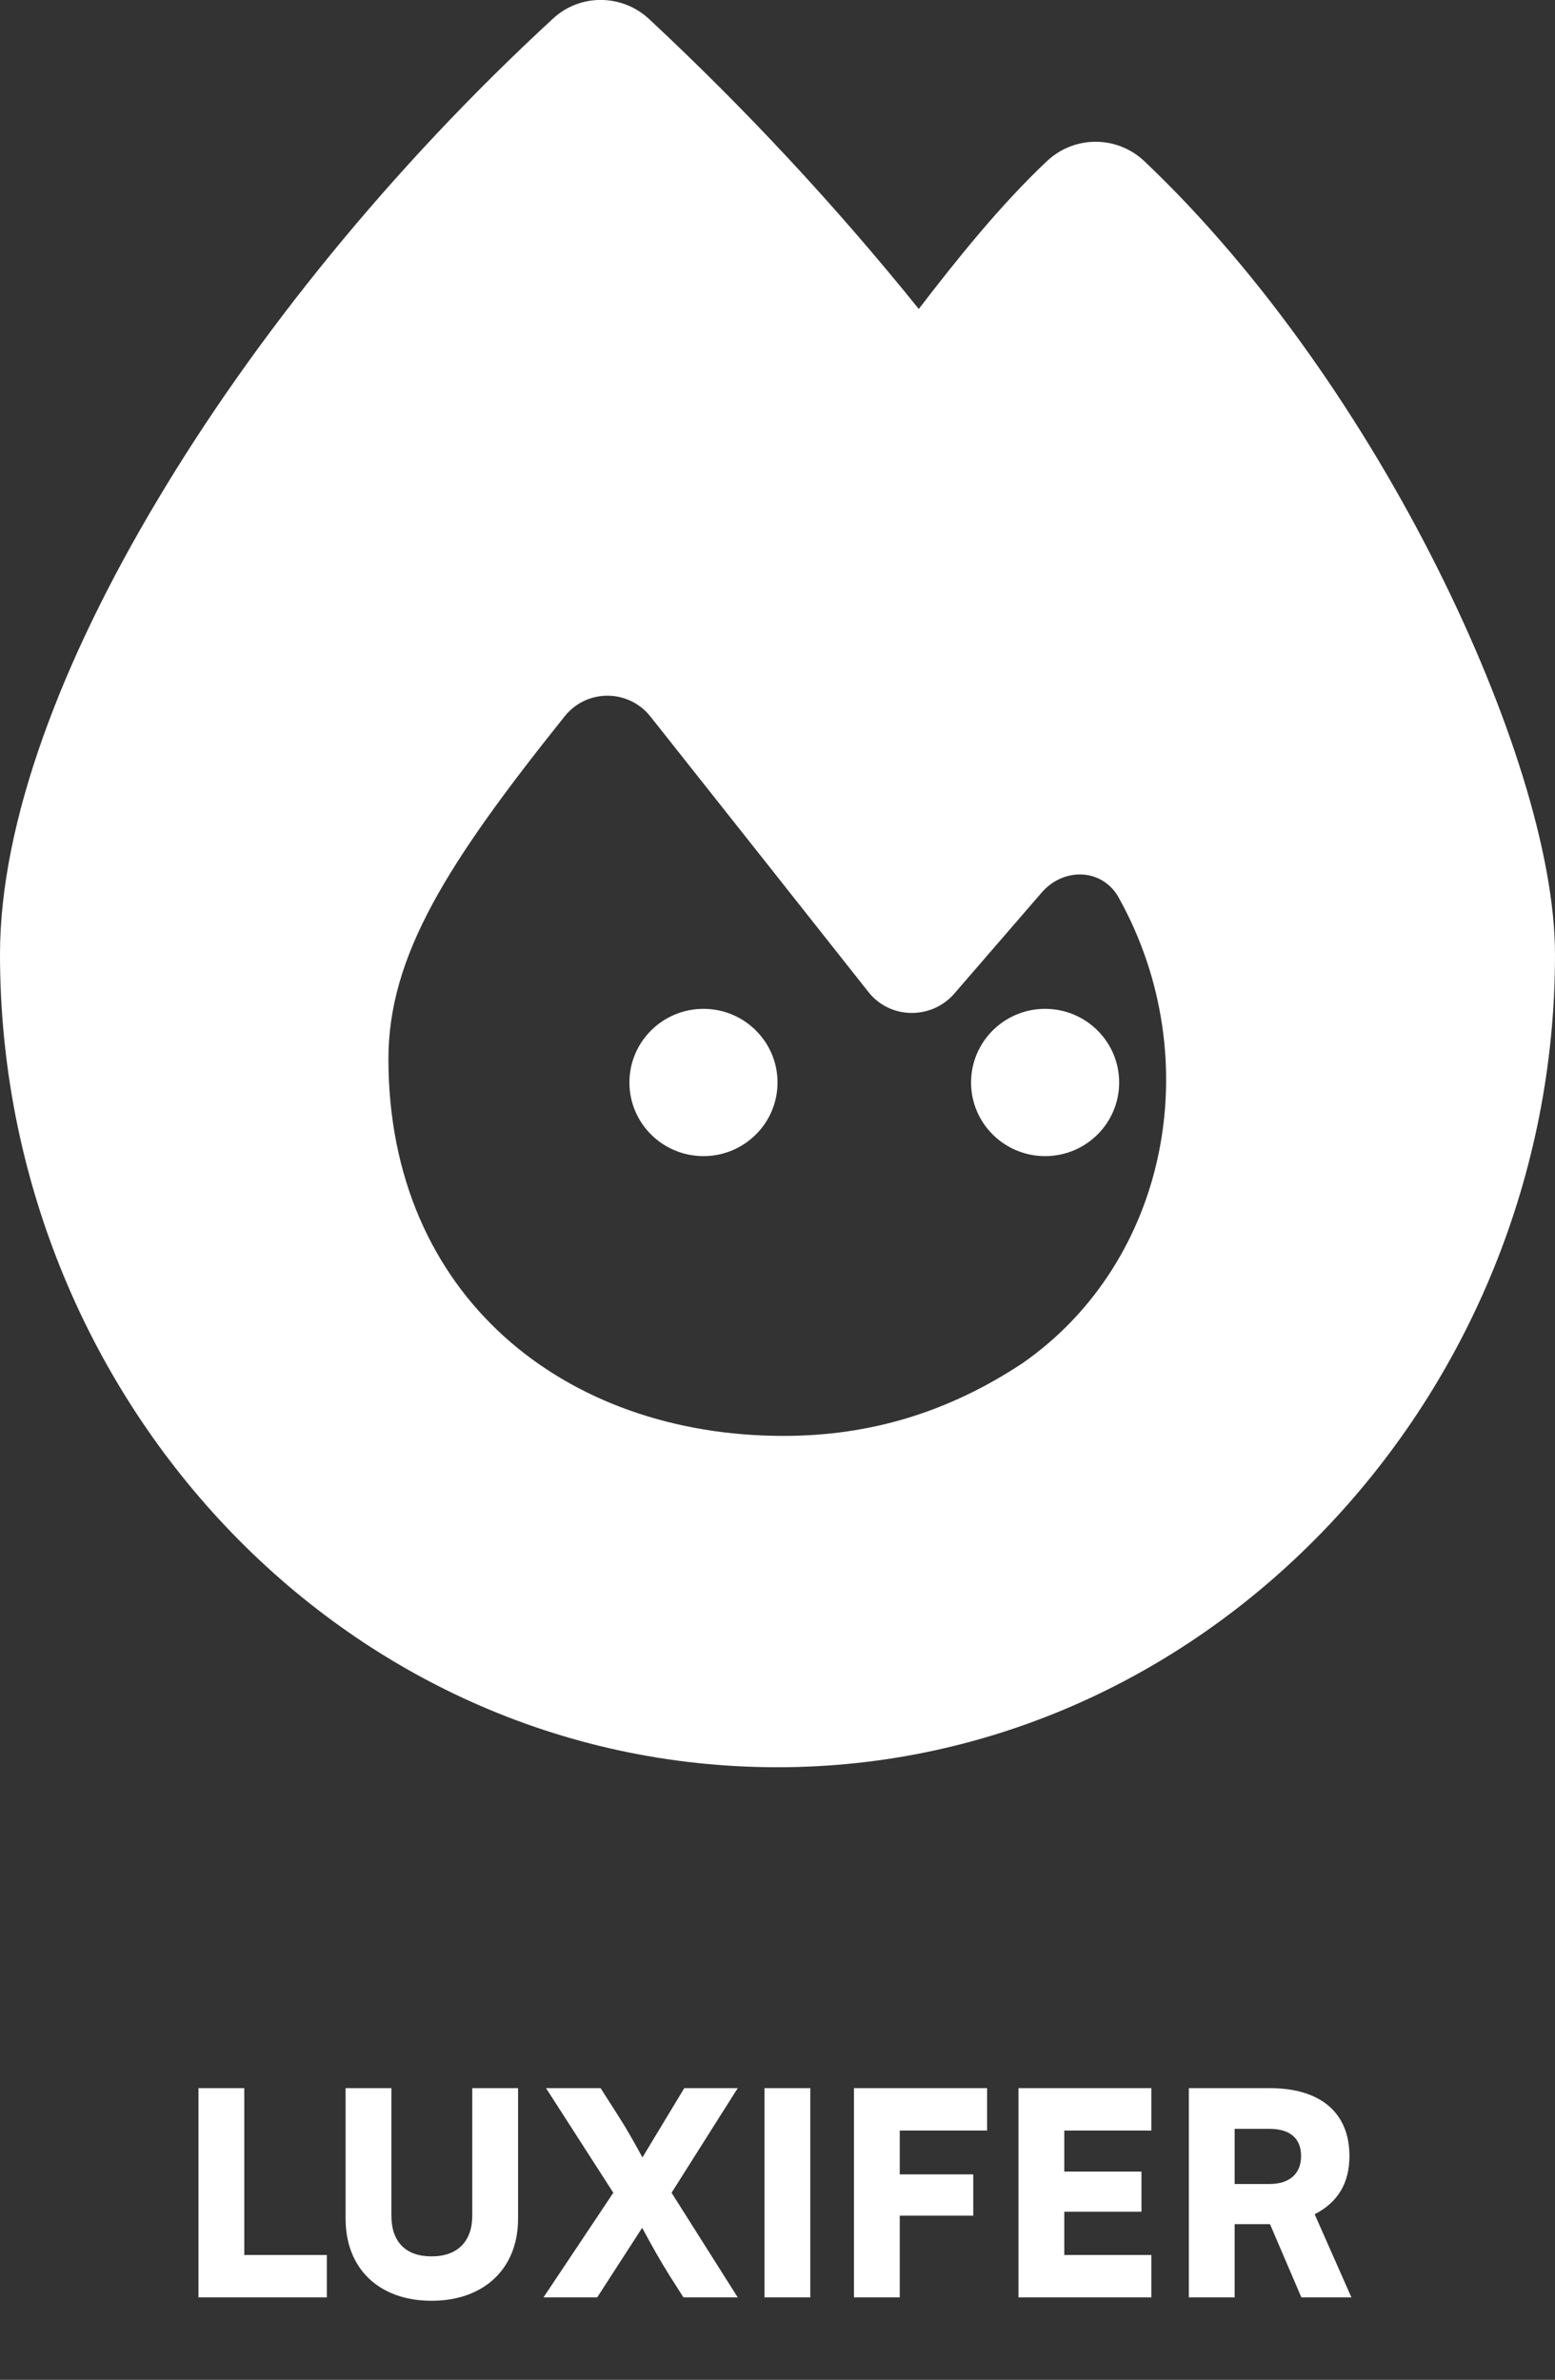 <svg width="132" height="202" viewBox="0 0 132 202" fill="none" xmlns="http://www.w3.org/2000/svg">
<rect x="0" y="0" width="132" height="202" fill="#333333" stroke="none"/>
<path d="M20.736 177.24V191.4H27.744V195H16.848V177.24H20.736ZM29.337 188.328V177.24H33.225V188.064C33.225 190.296 34.449 191.52 36.633 191.52C38.841 191.52 40.089 190.248 40.089 188.064V177.24H43.977V188.328C43.977 192.552 41.097 195.288 36.633 195.288C32.193 195.288 29.337 192.576 29.337 188.328ZM52.063 186.12L46.351 177.24H50.983L52.471 179.568C53.119 180.576 53.743 181.656 54.535 183.12L58.087 177.24H62.623L57.007 186.12L62.623 195H58.015L56.839 193.152C55.951 191.736 55.375 190.68 54.511 189.096L50.695 195H46.135L52.063 186.12ZM68.783 177.24V195H64.895V177.24H68.783ZM82.617 188.064H76.377V195H72.489V177.24H83.793V180.84H76.377V184.56H82.617V188.064ZM97.737 195H86.457V177.24H97.737V180.84H90.345V184.32H96.897V187.728H90.345V191.4H97.737V195ZM104.806 195H100.918V177.24H107.782C112.102 177.24 114.55 179.328 114.55 183C114.55 185.304 113.566 186.936 111.598 187.944L114.718 195H110.47L107.806 188.784H104.806V195ZM104.806 180.696V185.376H107.758C109.462 185.376 110.446 184.512 110.446 183C110.446 181.512 109.51 180.696 107.782 180.696H104.806Z" fill="white"/>
<path d="M46.937 1.585C49.235 -0.554 52.8 -0.524 55.098 1.614C63.23 9.202 70.862 17.376 77.992 26.224C81.233 22.005 84.916 17.405 88.894 13.655C91.221 11.487 94.816 11.487 97.144 13.685C107.338 23.353 115.971 36.126 122.041 48.255C128.022 60.208 132 72.425 132 81.038C132 118.421 102.595 150.003 66 150.003C28.993 150.003 0 118.392 0 81.009C0 69.759 5.245 56.019 13.377 42.425C21.597 28.626 33.206 14.241 46.937 1.585ZM66.501 121.878C73.955 121.878 80.555 119.827 86.772 115.726C99.177 107.112 102.506 89.886 95.052 76.351C93.726 73.714 90.338 73.538 88.422 75.765L80.997 84.349C79.053 86.575 75.546 86.517 73.72 84.202C68.858 78.05 60.166 67.064 55.216 60.823C53.36 58.48 49.824 58.45 47.938 60.794C37.98 73.245 32.971 81.097 32.971 89.915C33 109.983 47.909 121.878 66.501 121.878Z" fill="white"/>
<ellipse cx="59.716" cy="91.881" rx="6.286" ry="6.25" fill="white"/>
<ellipse cx="88.717" cy="91.881" rx="6.286" ry="6.25" fill="white"/>
</svg>
